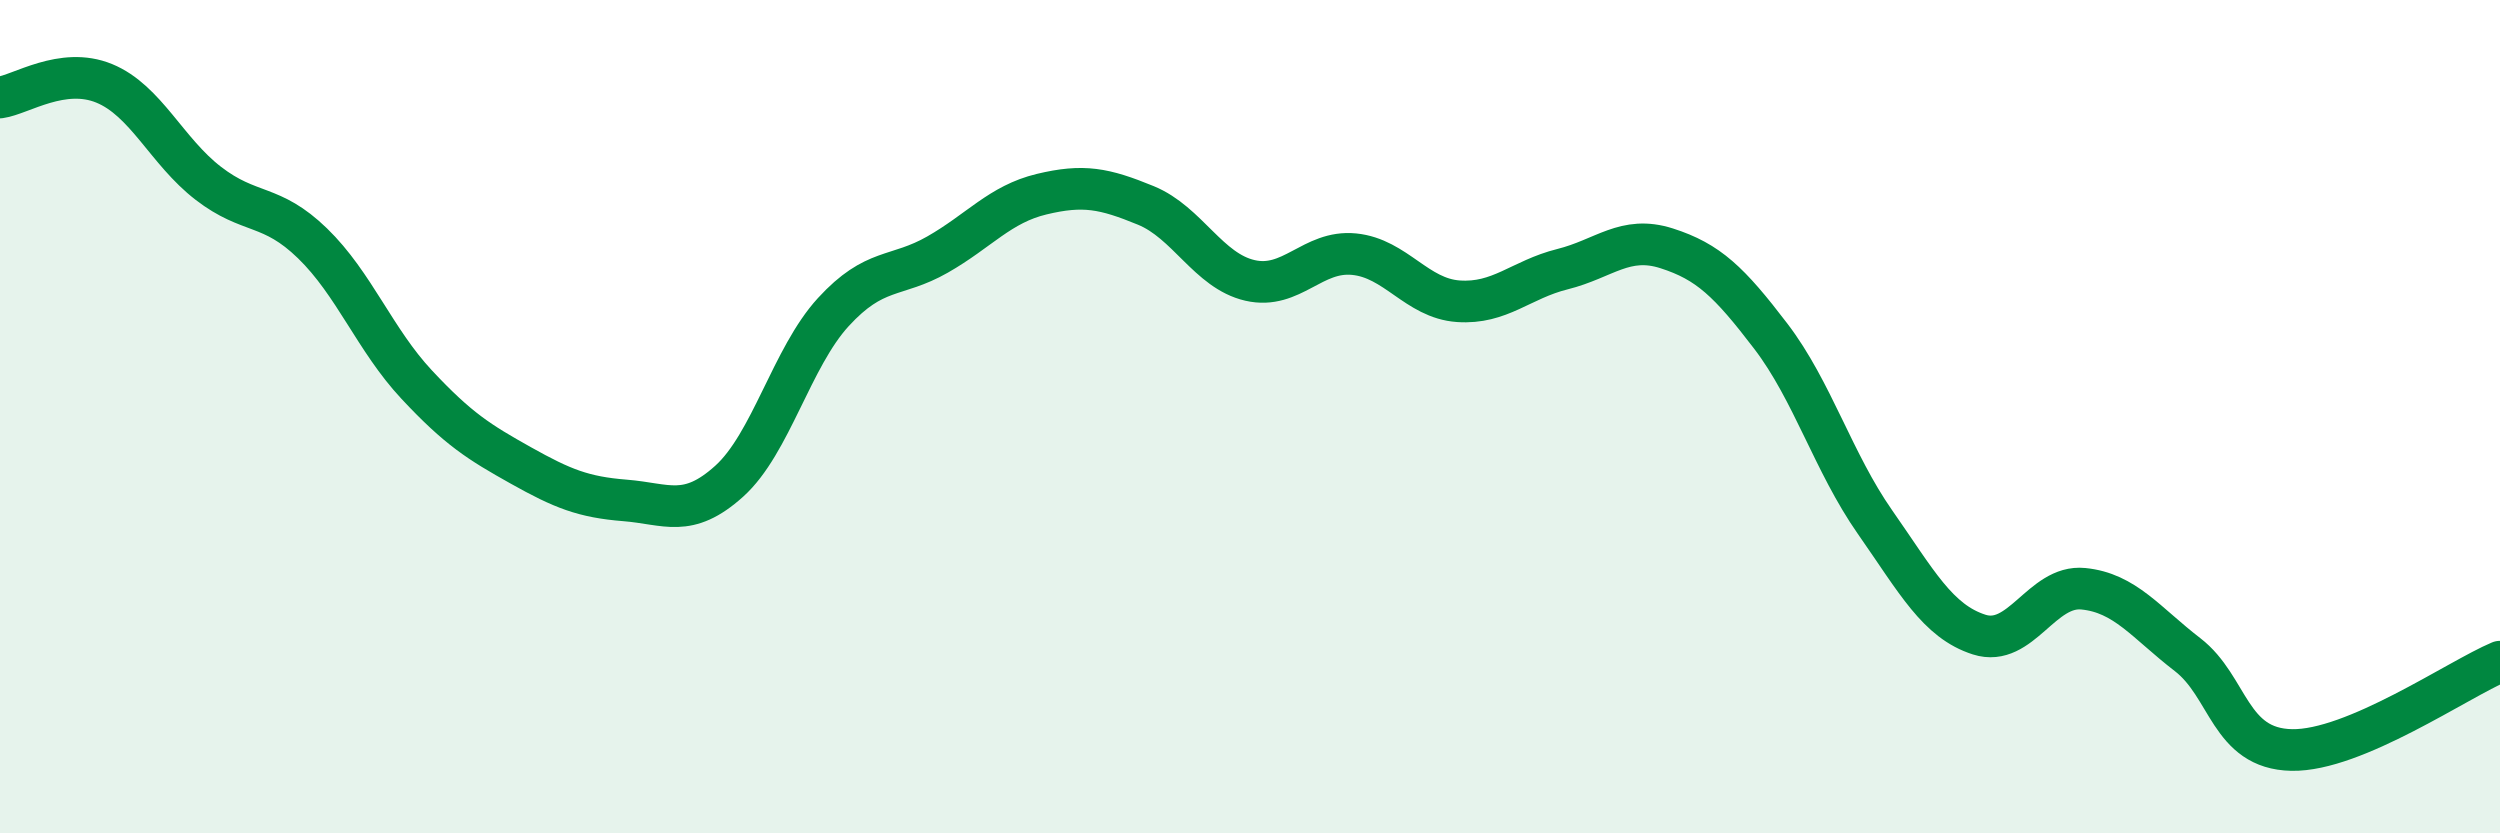 
    <svg width="60" height="20" viewBox="0 0 60 20" xmlns="http://www.w3.org/2000/svg">
      <path
        d="M 0,2.34 C 0.5,2.27 1.5,1.59 2.5,2 C 3.5,2.41 4,3.63 5,4.4 C 6,5.17 6.5,4.87 7.5,5.84 C 8.5,6.81 9,8.16 10,9.23 C 11,10.3 11.5,10.61 12.5,11.17 C 13.5,11.73 14,11.93 15,12.01 C 16,12.09 16.5,12.45 17.5,11.55 C 18.5,10.65 19,8.58 20,7.49 C 21,6.4 21.5,6.68 22.5,6.11 C 23.5,5.54 24,4.9 25,4.66 C 26,4.42 26.5,4.52 27.5,4.93 C 28.5,5.34 29,6.5 30,6.73 C 31,6.96 31.5,6 32.5,6.1 C 33.5,6.2 34,7.16 35,7.23 C 36,7.3 36.5,6.71 37.5,6.46 C 38.5,6.21 39,5.64 40,5.96 C 41,6.28 41.5,6.76 42.5,8.07 C 43.5,9.38 44,11.1 45,12.53 C 46,13.96 46.5,14.91 47.5,15.23 C 48.5,15.55 49,14.03 50,14.13 C 51,14.23 51.5,14.94 52.5,15.71 C 53.5,16.48 53.5,17.97 55,18 C 56.5,18.03 59,16.3 60,15.88L60 20L0 20Z"
        fill="#008740"
        opacity="0.1"
        stroke-linecap="round"
        stroke-linejoin="round"
      />
      <path
        d="M 0,2.34 C 0.5,2.27 1.5,1.59 2.5,2 C 3.5,2.41 4,3.63 5,4.4 C 6,5.17 6.5,4.87 7.5,5.84 C 8.5,6.81 9,8.16 10,9.23 C 11,10.3 11.5,10.61 12.5,11.17 C 13.5,11.73 14,11.93 15,12.01 C 16,12.09 16.5,12.45 17.5,11.55 C 18.5,10.65 19,8.58 20,7.49 C 21,6.4 21.5,6.68 22.5,6.11 C 23.5,5.54 24,4.9 25,4.66 C 26,4.42 26.5,4.52 27.5,4.93 C 28.5,5.34 29,6.5 30,6.73 C 31,6.96 31.5,6 32.5,6.1 C 33.5,6.2 34,7.16 35,7.23 C 36,7.3 36.5,6.71 37.5,6.46 C 38.5,6.21 39,5.64 40,5.96 C 41,6.28 41.5,6.76 42.5,8.07 C 43.5,9.38 44,11.1 45,12.53 C 46,13.96 46.5,14.91 47.5,15.23 C 48.5,15.55 49,14.03 50,14.13 C 51,14.23 51.5,14.94 52.5,15.71 C 53.5,16.48 53.5,17.97 55,18 C 56.5,18.03 59,16.3 60,15.88"
        stroke="#008740"
        stroke-width="1"
        fill="none"
        stroke-linecap="round"
        stroke-linejoin="round"
      />
    </svg>
  